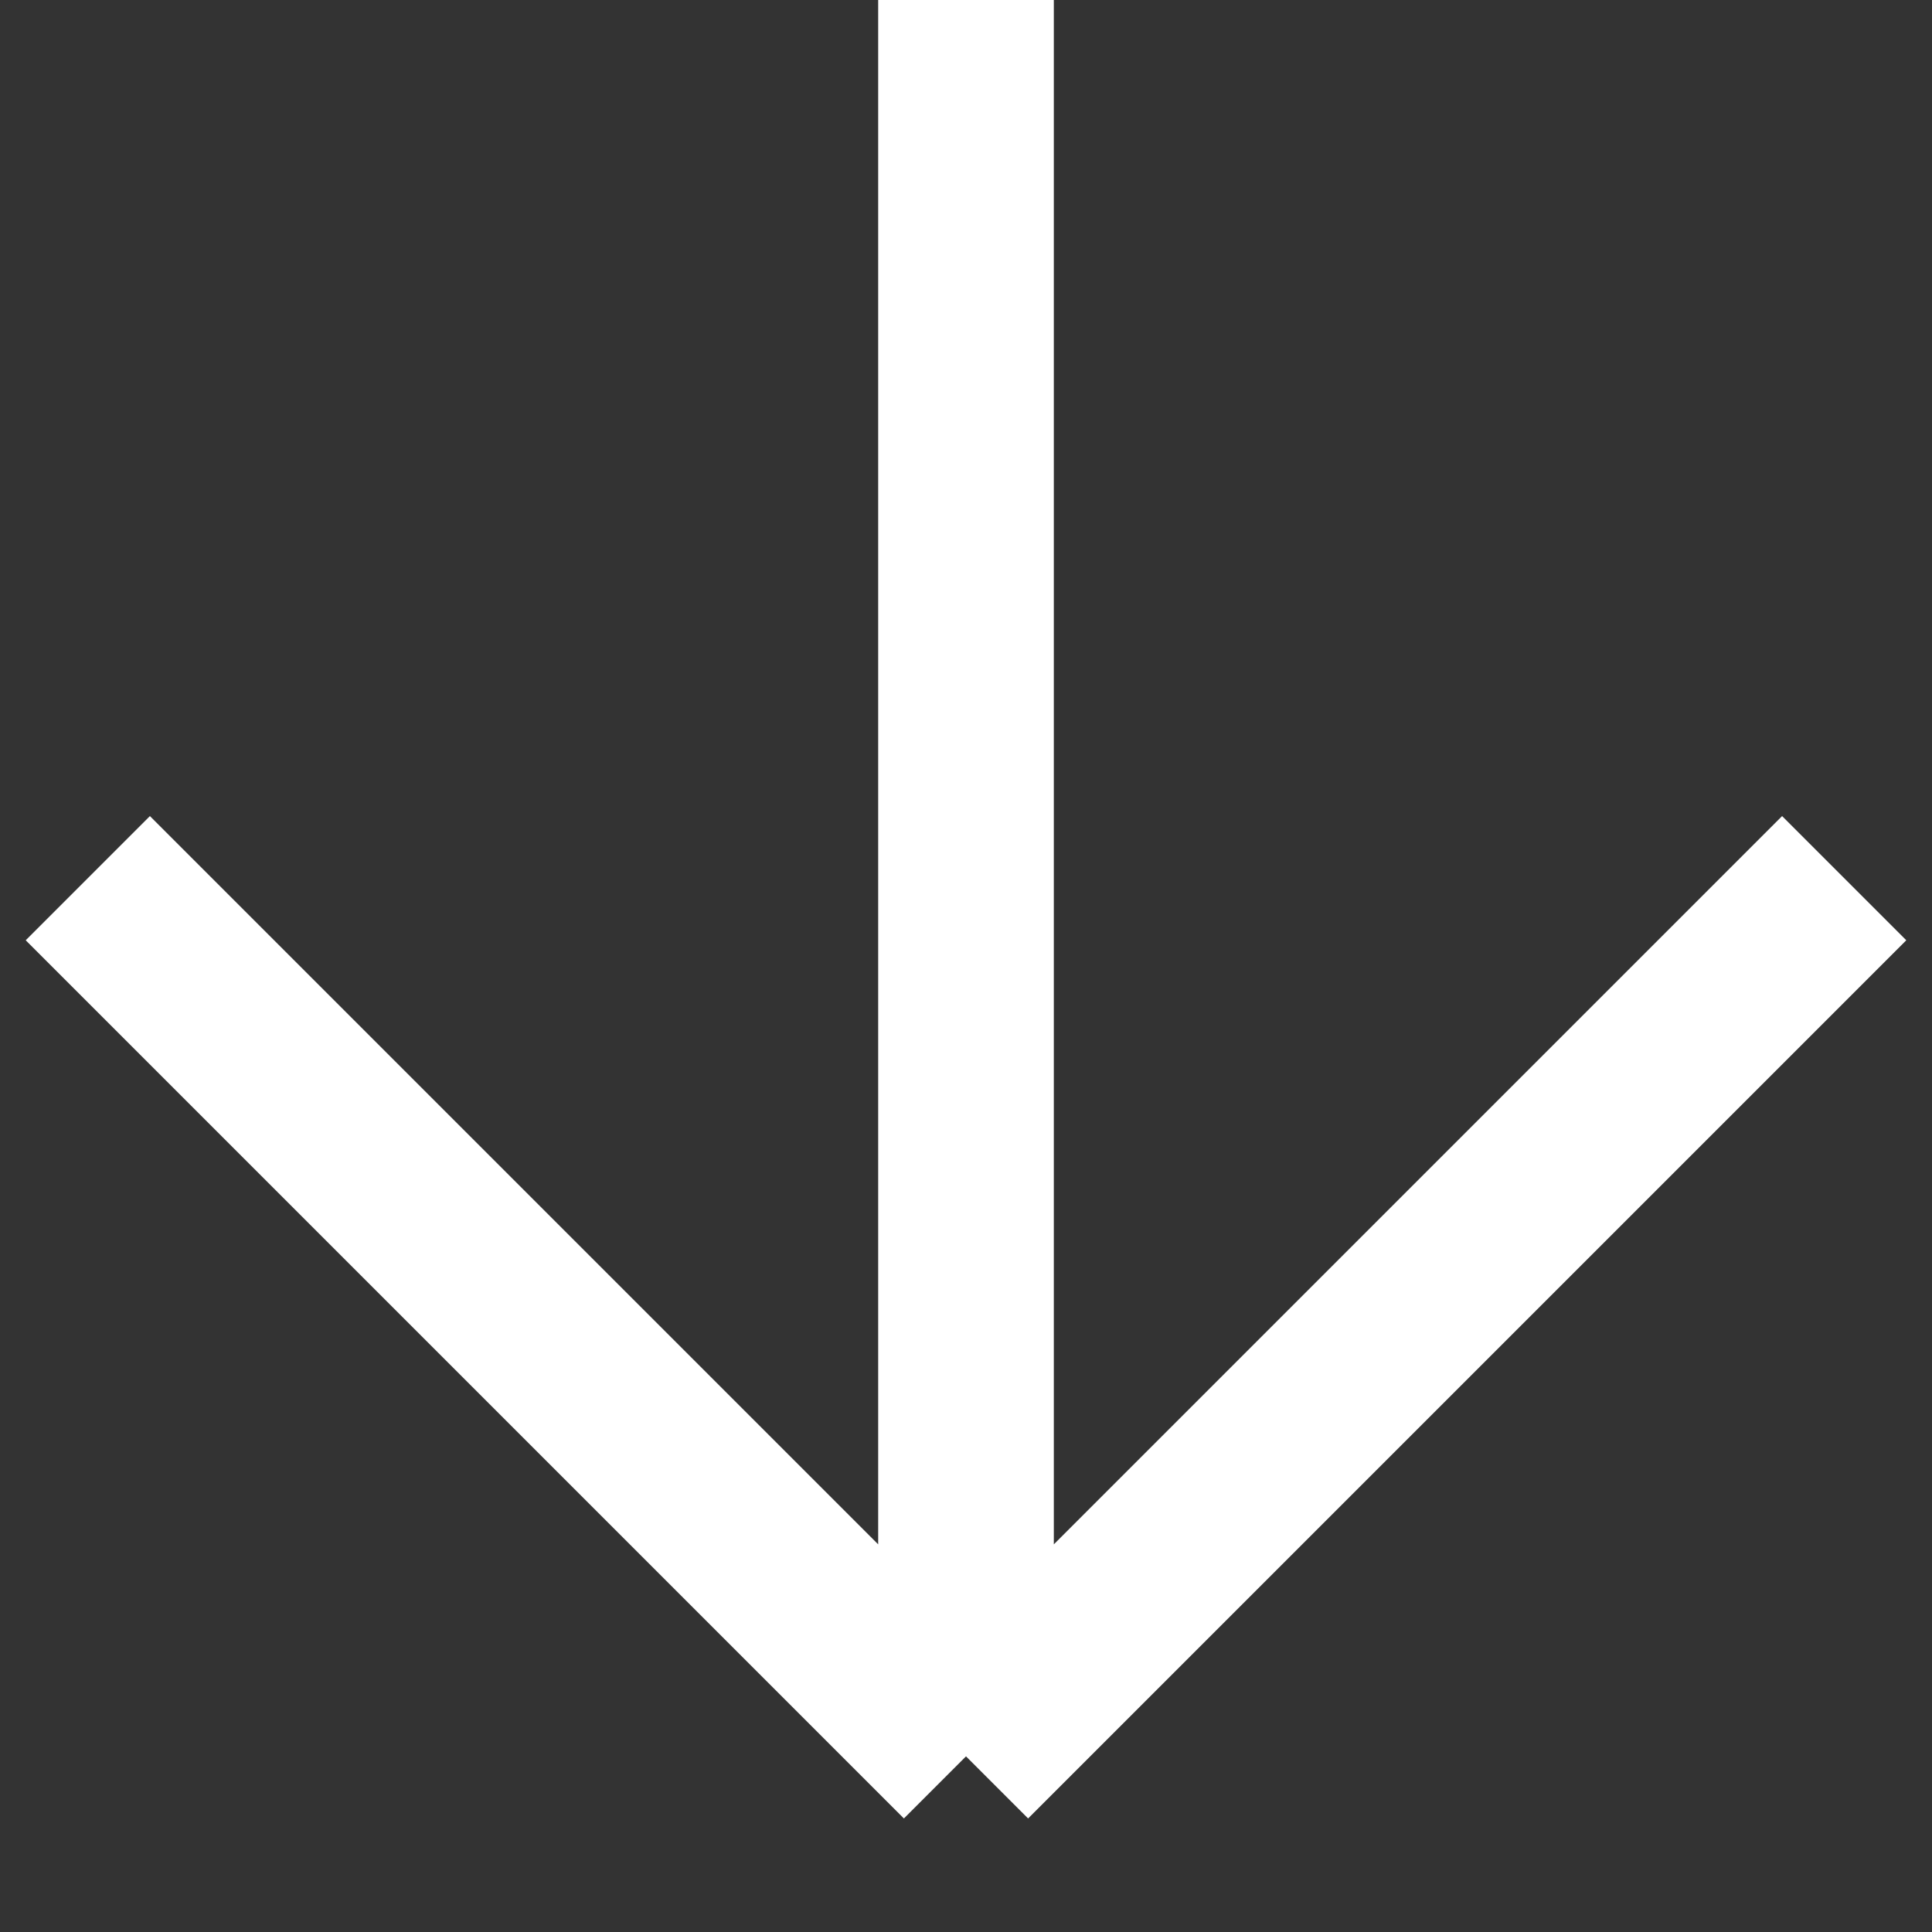 <?xml version="1.0" encoding="UTF-8"?> <svg xmlns="http://www.w3.org/2000/svg" width="11" height="11" viewBox="0 0 11 11" fill="none"><rect x="0" y="0" width="11" height="11" fill="#333333" stroke="none"/> <path d="M5.5 0V10M5.5 10L10.5 5M5.5 10L0.5 5" stroke="white"></path> </svg> 